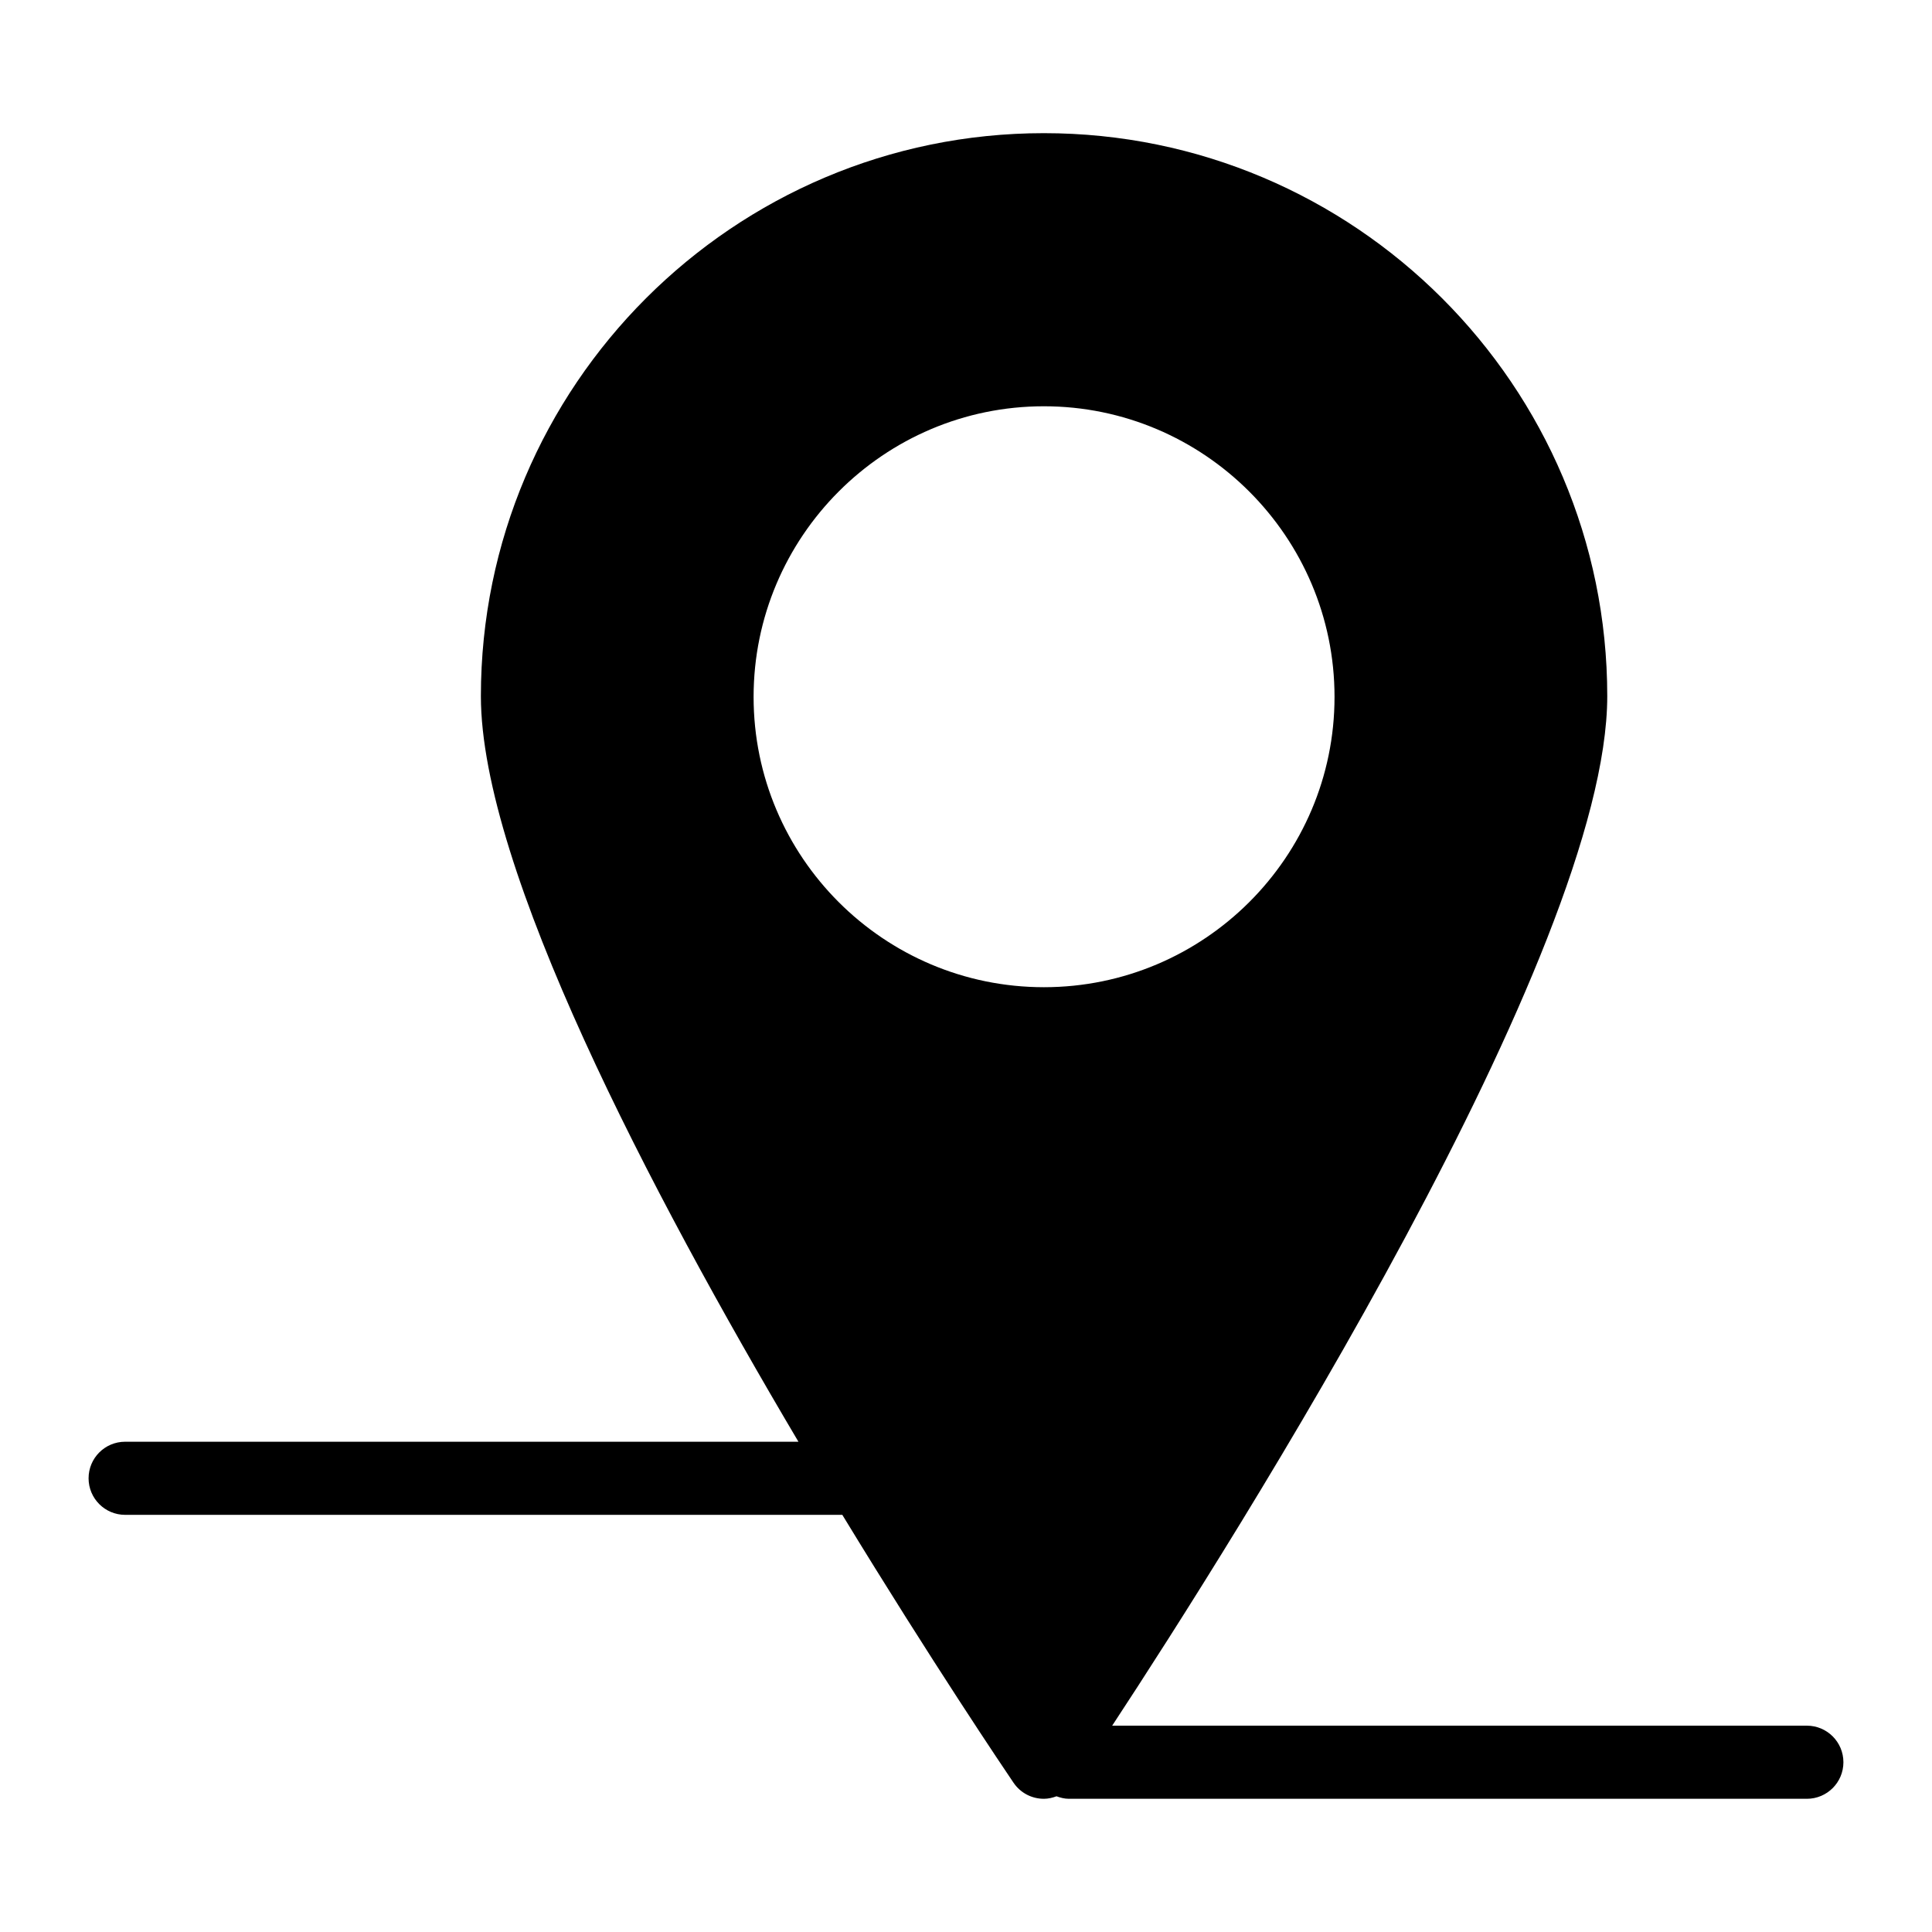 <?xml version="1.0" encoding="UTF-8"?>
<!-- Uploaded to: SVG Repo, www.svgrepo.com, Generator: SVG Repo Mixer Tools -->
<svg fill="#000000" width="800px" height="800px" version="1.1" viewBox="144 144 512 512" xmlns="http://www.w3.org/2000/svg">
 <path d="m622.84 601.32h-184.1c32.445-49.395 131.2-205.25 131.2-272.83 0-82.258-66.949-149.2-149.3-149.2-82.258 0-149.2 66.949-149.2 149.2 0 45.605 44.945 131.4 84.152 197.58l-178.43 0.004c-5.352 0-9.688 4.332-9.688 9.688s4.34 9.688 9.688 9.688h190.06c23.82 39.105 43.281 67.906 45.371 70.988 1.84 2.711 4.844 4.262 8.043 4.262 1.164 0 2.281-0.27 3.348-0.664 1.035 0.375 2.117 0.664 3.281 0.664h195.57c5.352 0 9.688-4.332 9.688-9.688 0.004-5.356-4.336-9.691-9.688-9.691zm-279.13-272.63c0-42.438 34.492-77.023 76.93-77.023s77.023 34.59 77.023 77.023c0 42.438-34.59 76.93-77.023 76.93-42.438-0.004-76.93-34.496-76.93-76.93z"/>
</svg>